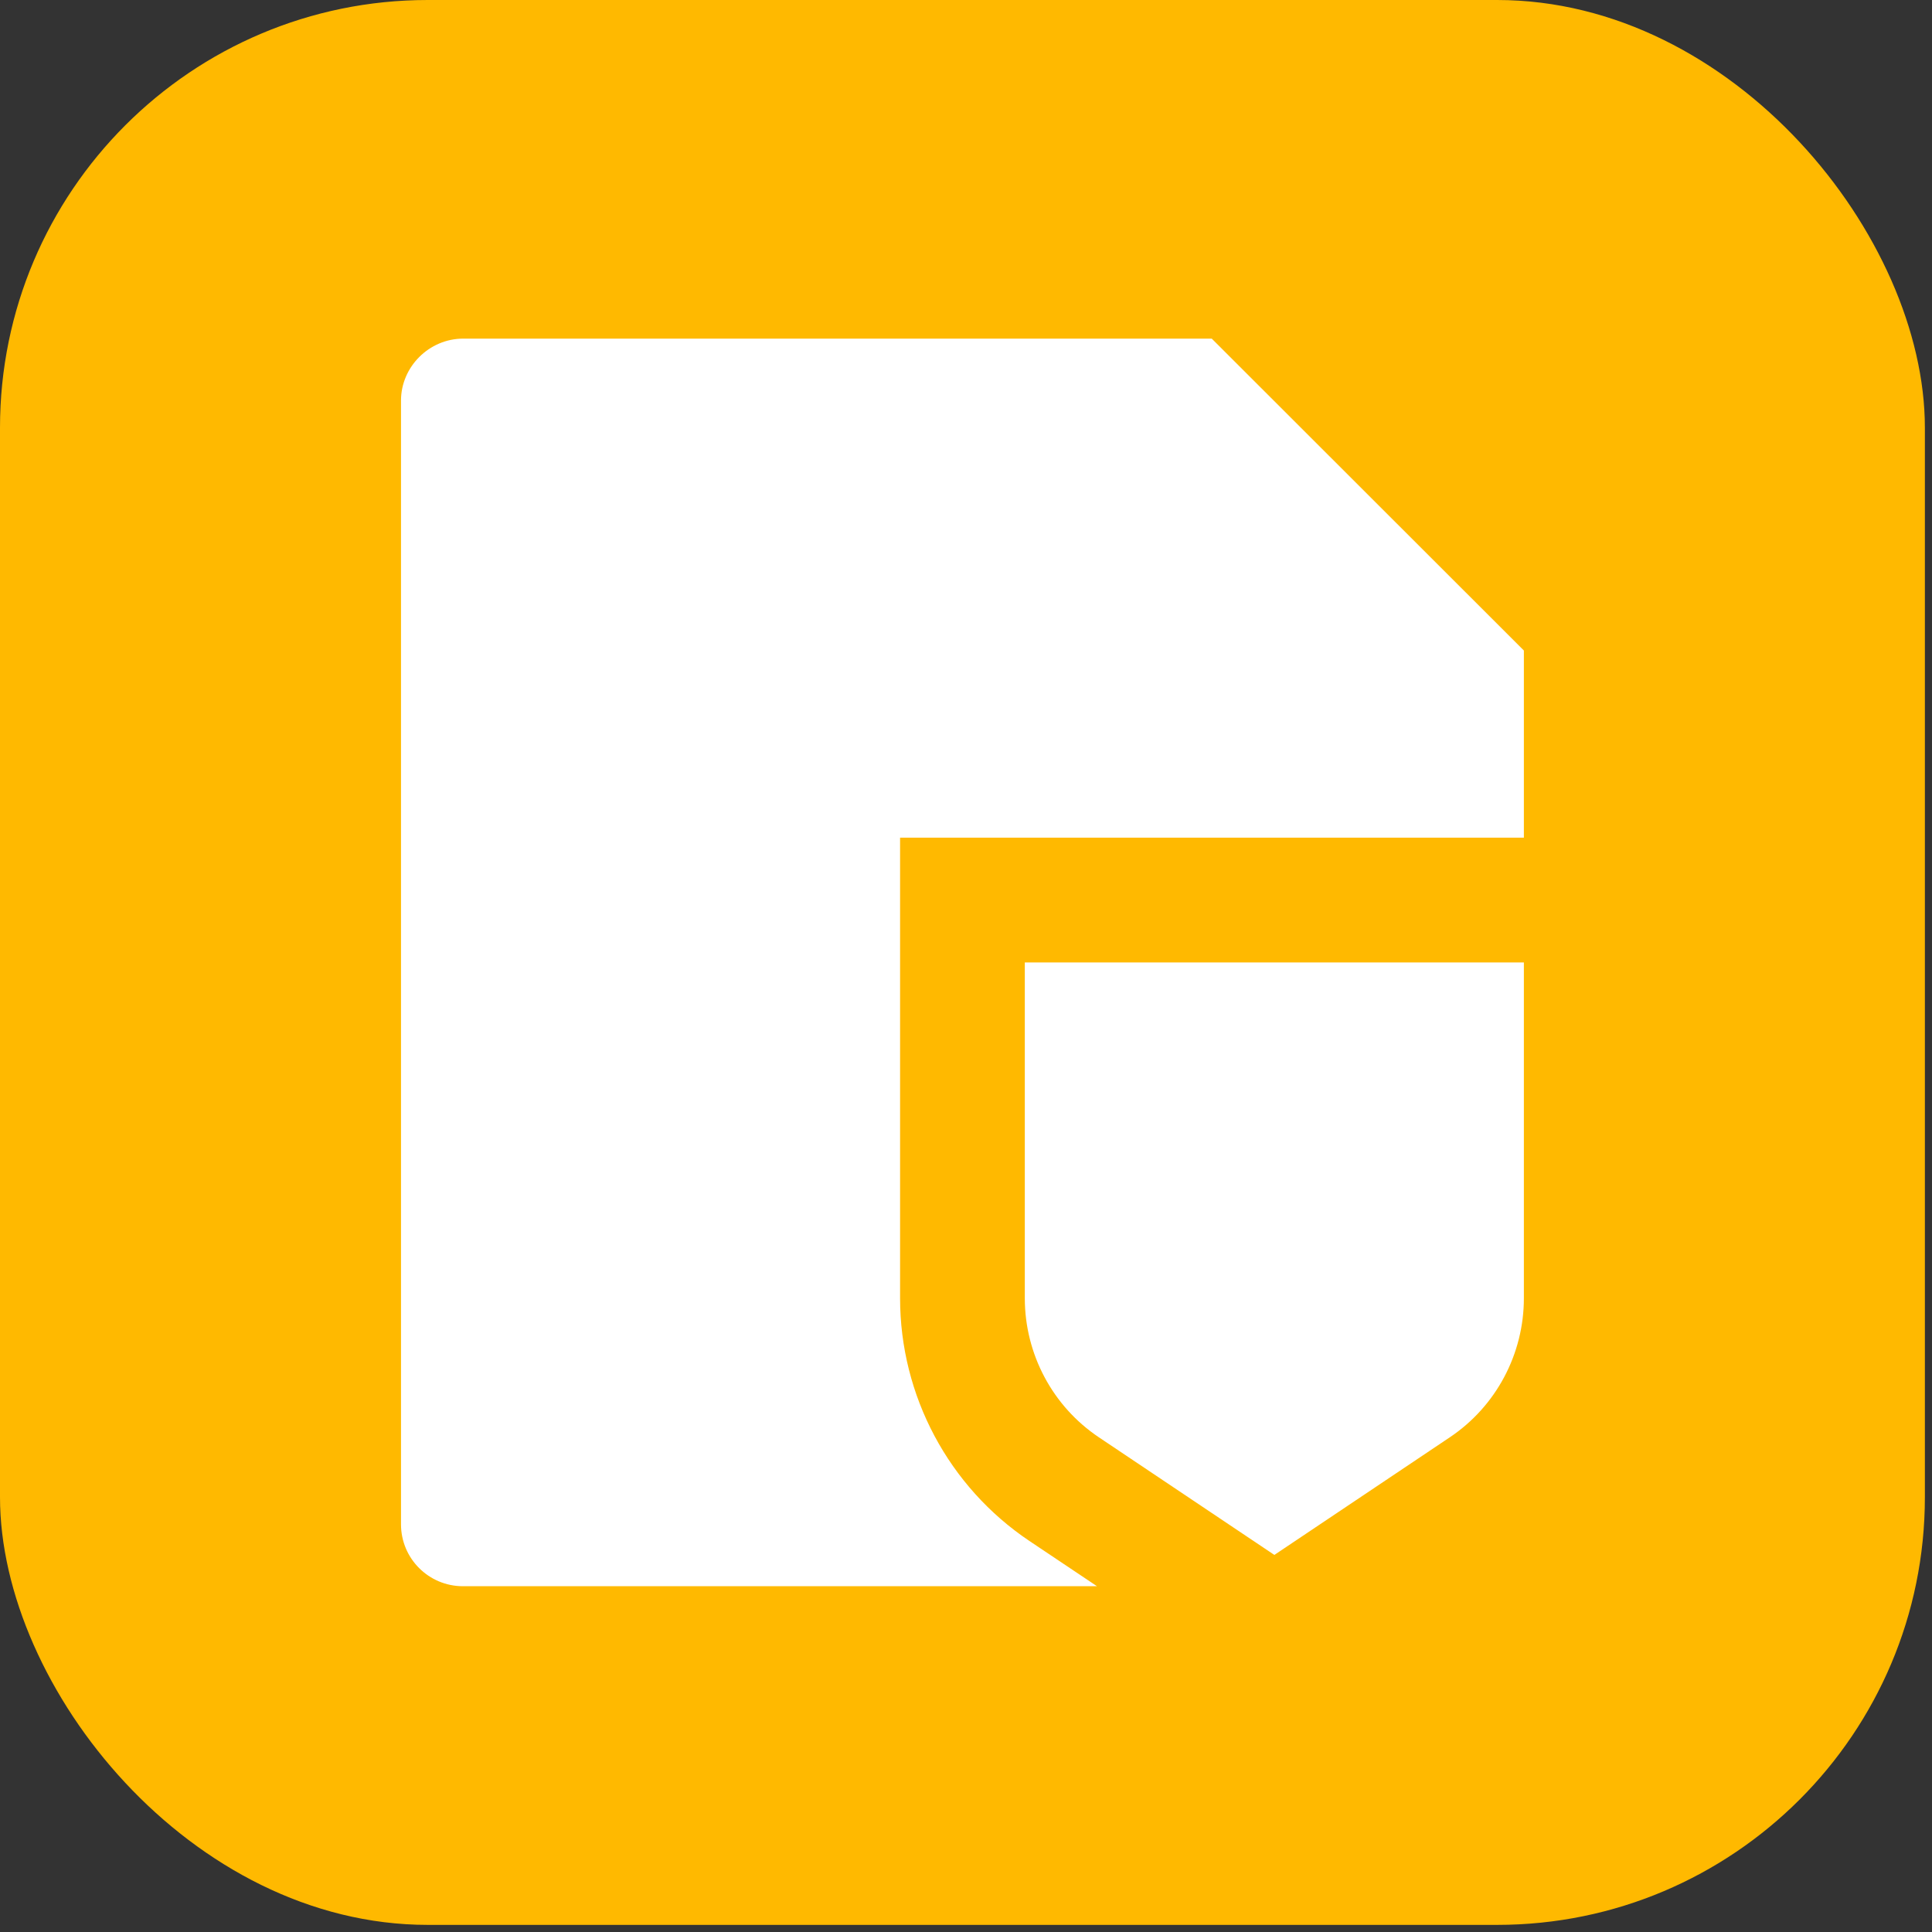 <?xml version="1.0" encoding="utf-8"?>
<svg xmlns="http://www.w3.org/2000/svg" fill="none" height="100%" overflow="visible" preserveAspectRatio="none" style="display: block;" viewBox="0 0 41 41" width="100%">
<rect x="0" y="0" width="41" height="41" fill="#333333" stroke="none"/>
<g id="Icon">
<rect fill="#FFB900" height="40.849" id="Base" rx="9.078" width="40.849"/>
<path d="M32.339 17.777H19.101V27.549C19.101 29.618 20.13 31.551 21.846 32.702L23.28 33.662H9.825C9.099 33.662 8.51 33.075 8.51 32.349V8.499C8.51 7.789 9.102 7.186 9.832 7.186H25.715L32.339 13.805V17.777ZM21.748 20.424H32.339V27.549C32.339 28.736 31.749 29.844 30.767 30.502L27.044 32.998L23.32 30.502C22.338 29.844 21.748 28.736 21.748 27.549V20.424Z" fill="white" id="Vector"/>
</g>
</svg>